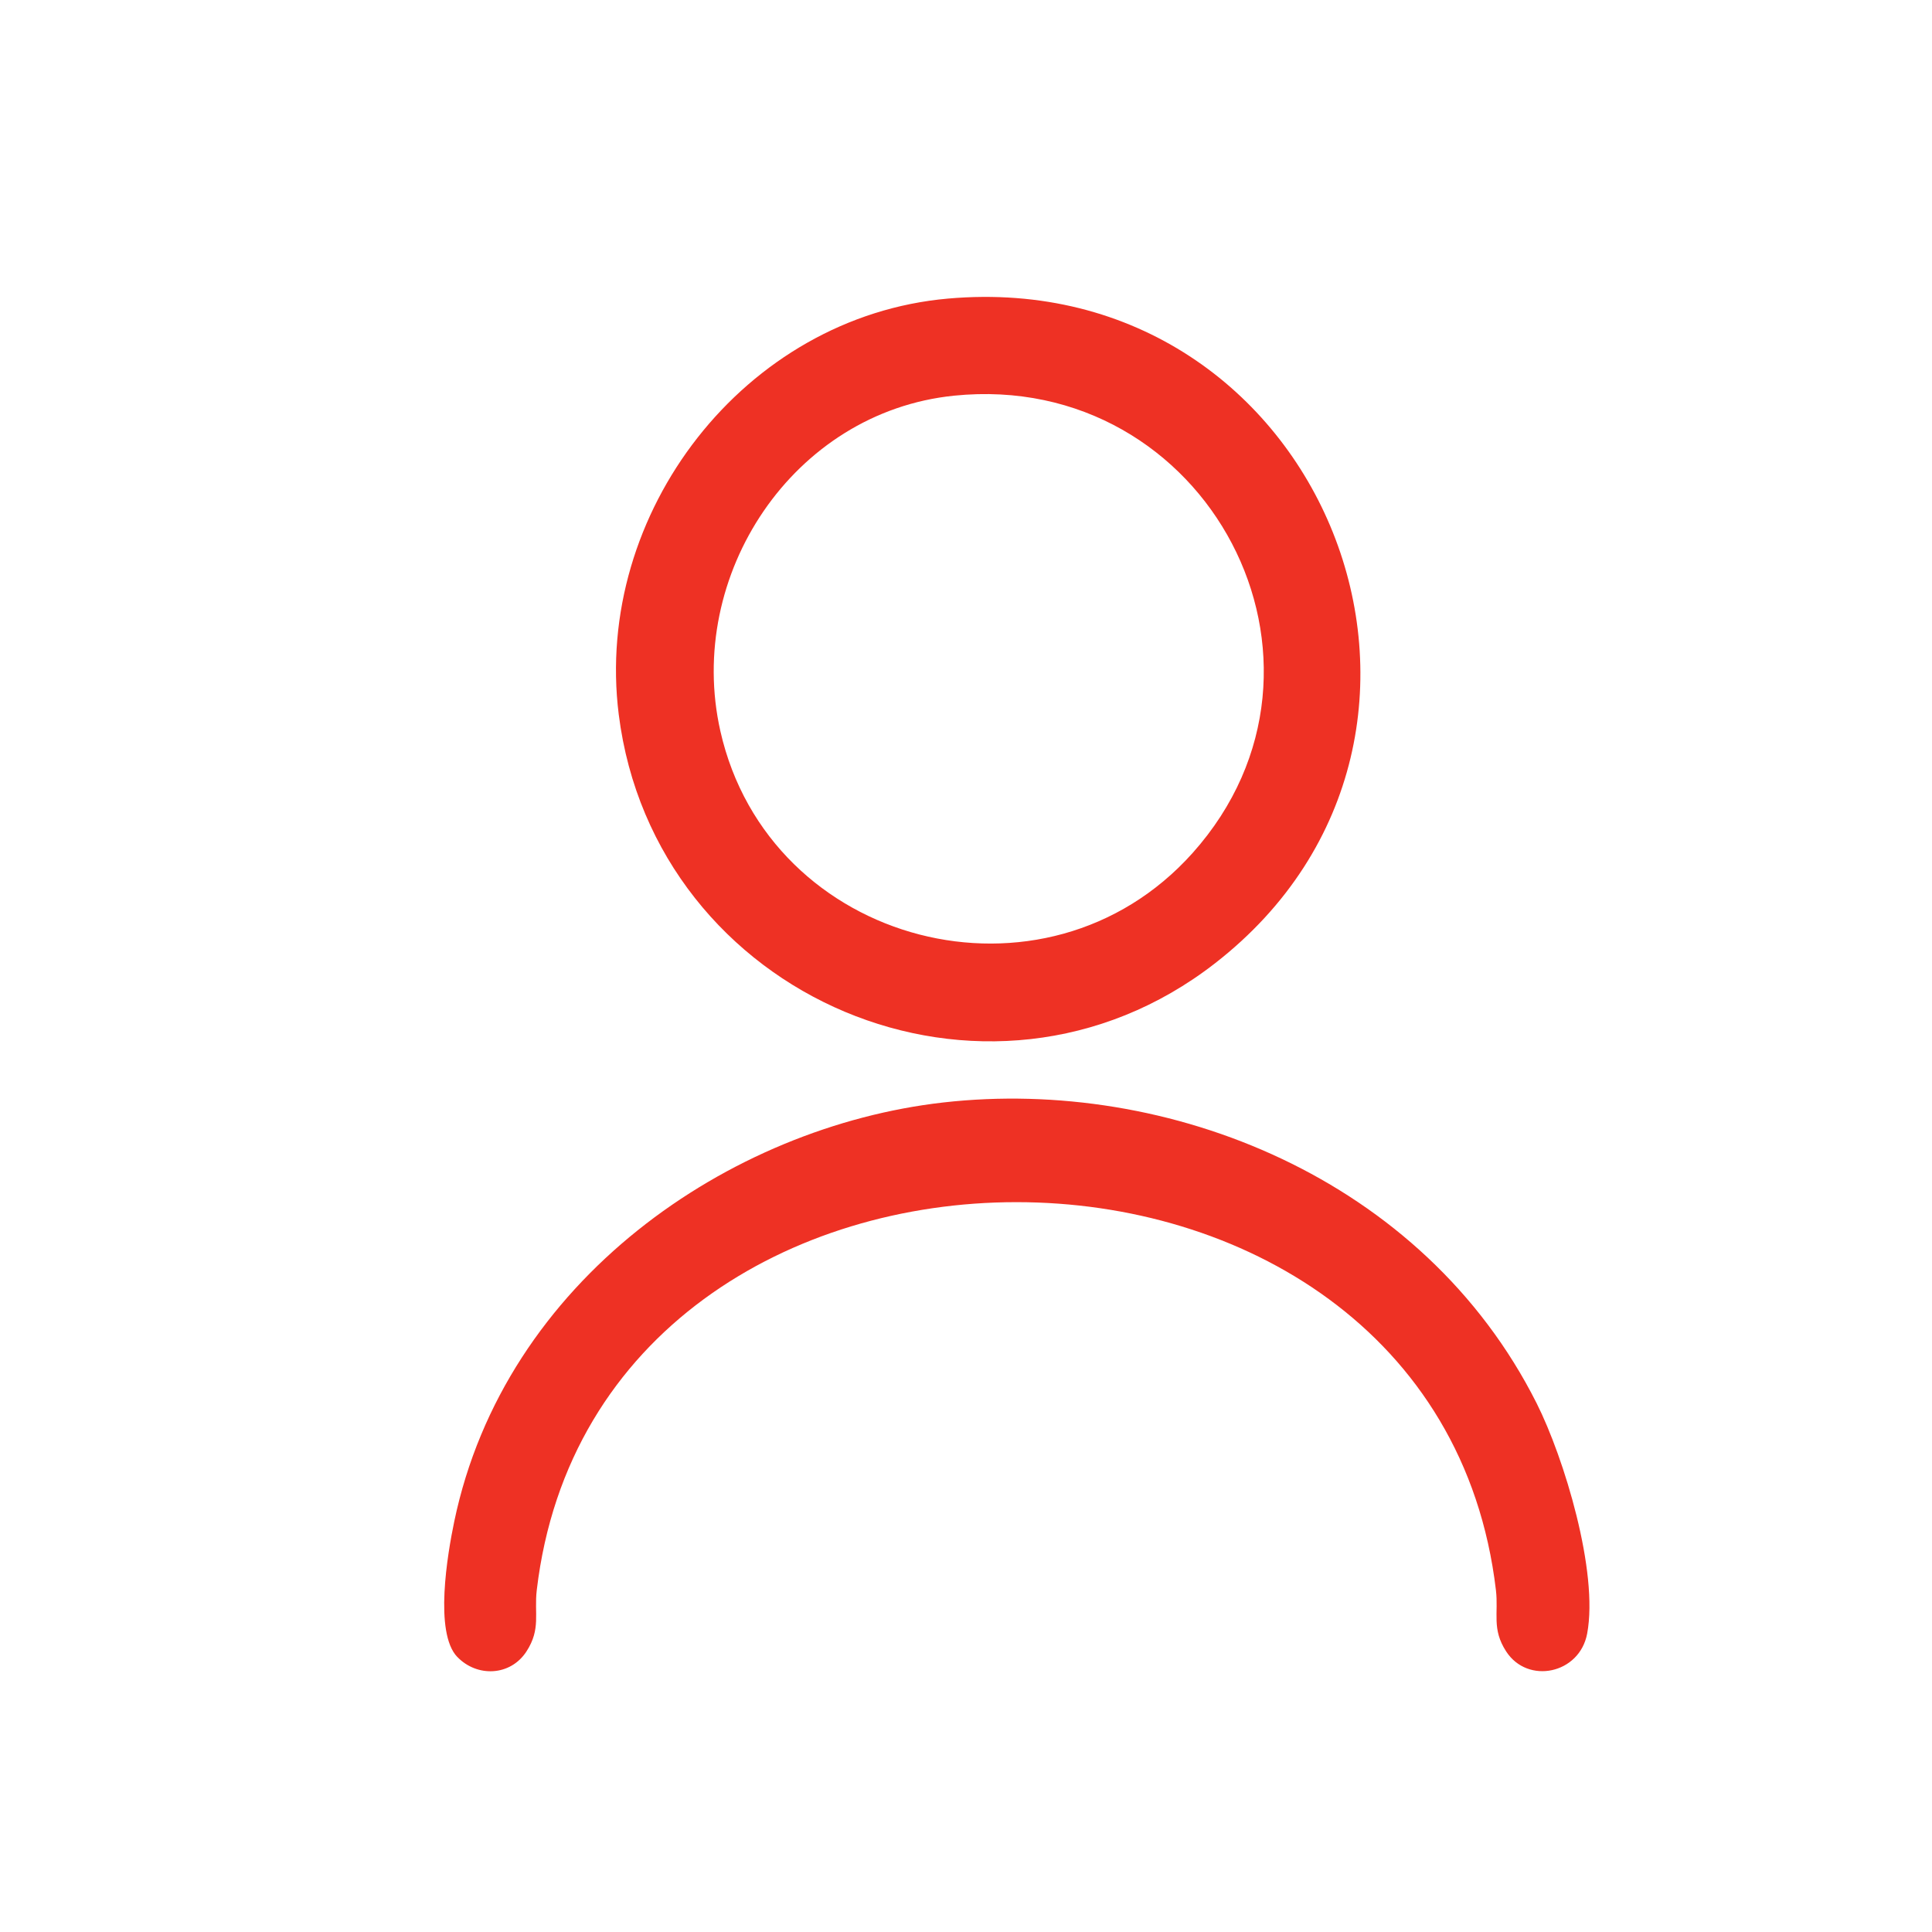 <svg width="35" height="35" viewBox="0 0 35 35" fill="none" xmlns="http://www.w3.org/2000/svg">
<path d="M17.175 5.409C23.978 4.809 27.354 13.299 22.01 17.452C17.884 20.66 11.855 18.086 11.209 12.943C10.751 9.291 13.487 5.734 17.175 5.409ZM17.284 7.168C14.367 7.464 12.414 10.42 13.05 13.244C13.93 17.142 18.936 18.438 21.605 15.453C24.676 12.017 21.875 6.7 17.283 7.168H17.284Z" fill="#EE3124"/>
<path d="M8.284 30.017C7.863 29.578 8.106 28.155 8.229 27.564C9.143 23.183 13.221 20.41 17.091 19.972C21.165 19.511 25.785 21.343 27.837 25.42C28.337 26.414 28.962 28.478 28.753 29.594C28.616 30.326 27.677 30.52 27.286 29.918C27.02 29.509 27.15 29.228 27.1 28.806C25.992 19.433 10.83 19.438 9.724 28.806C9.674 29.228 9.803 29.509 9.537 29.918C9.245 30.368 8.639 30.387 8.284 30.016L8.284 30.017Z" fill="#EE3124"/>
</svg>
